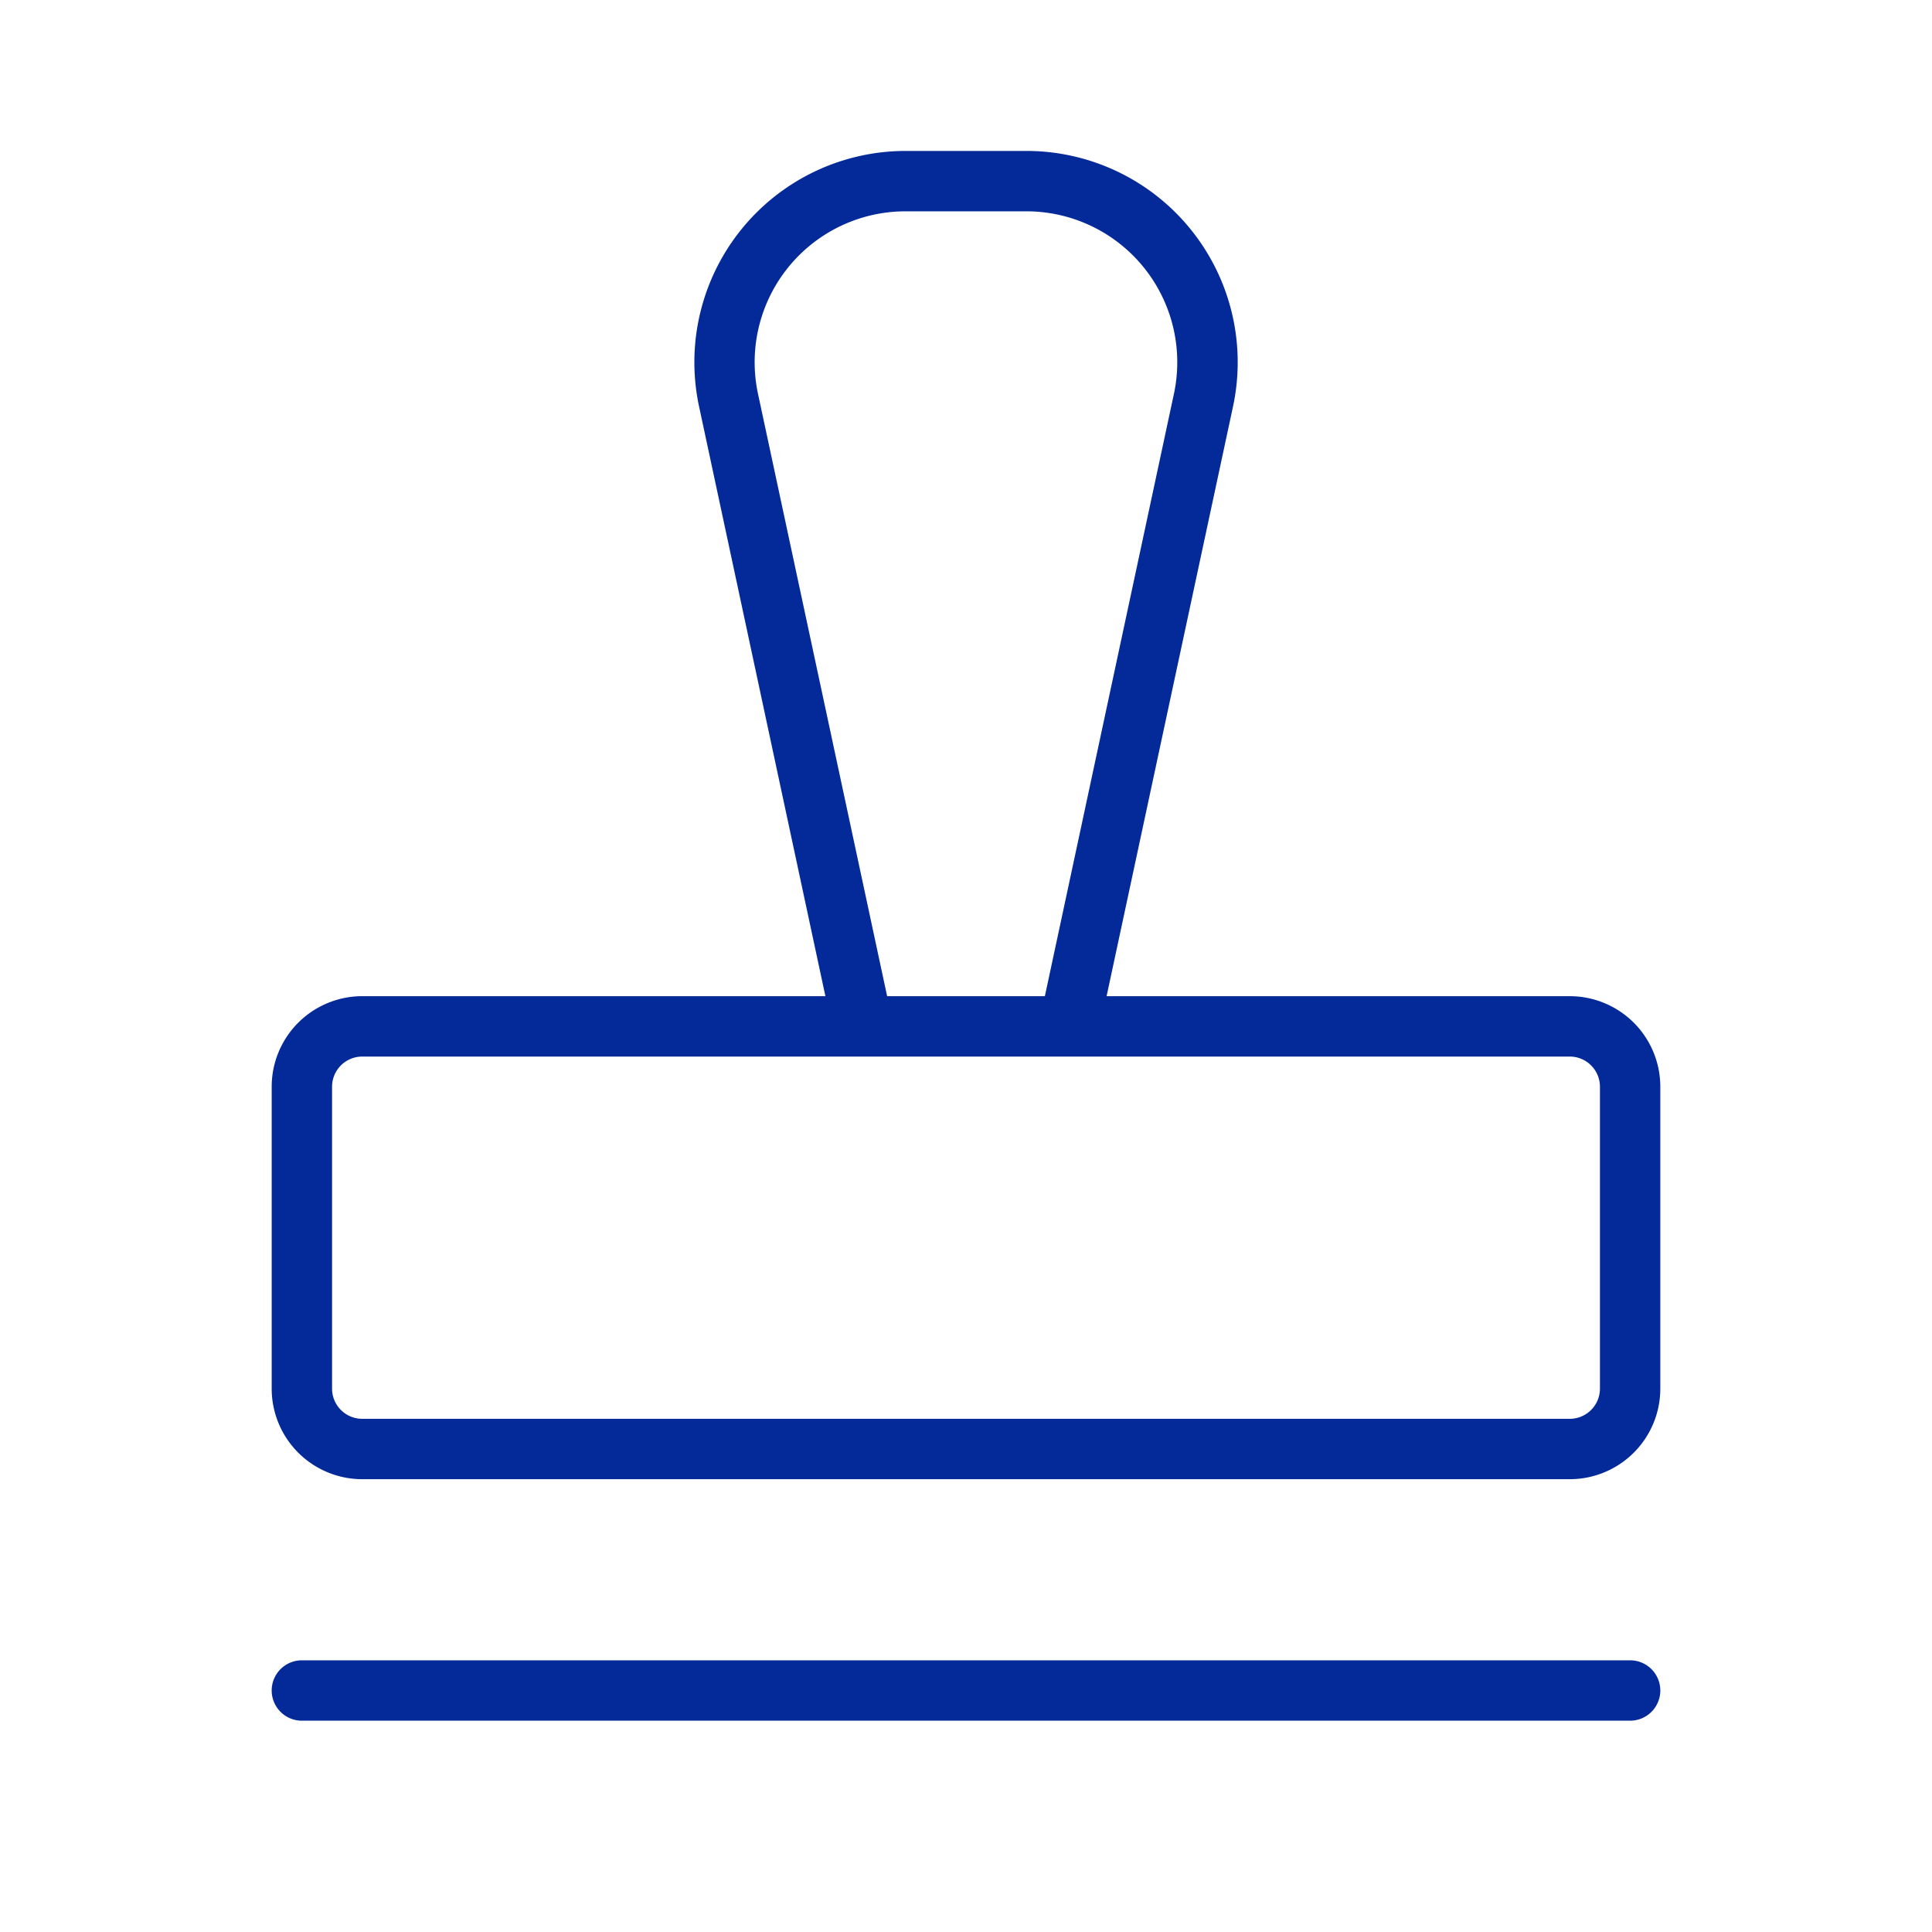 <?xml version="1.0" encoding="UTF-8"?> <svg xmlns="http://www.w3.org/2000/svg" width="48" height="48" fill="#042a9a" viewBox="0 0 256 256"><path d="M220,224a4,4,0,0,1-4,4H40a4,4,0,0,1,0-8H216A4,4,0,0,1,220,224Zm0-80v40a12,12,0,0,1-12,12H48a12,12,0,0,1-12-12V144a12,12,0,0,1,12-12h61.37L92.63,53.87A28,28,0,0,1,120,20h16a28,28,0,0,1,27.38,33.87L146.63,132H208A12,12,0,0,1,220,144ZM117.55,132h20.9l17.1-79.81A20,20,0,0,0,136,28H120a20,20,0,0,0-19.56,24.19ZM212,144a4,4,0,0,0-4-4H48a4,4,0,0,0-4,4v40a4,4,0,0,0,4,4H208a4,4,0,0,0,4-4Z"></path></svg> 